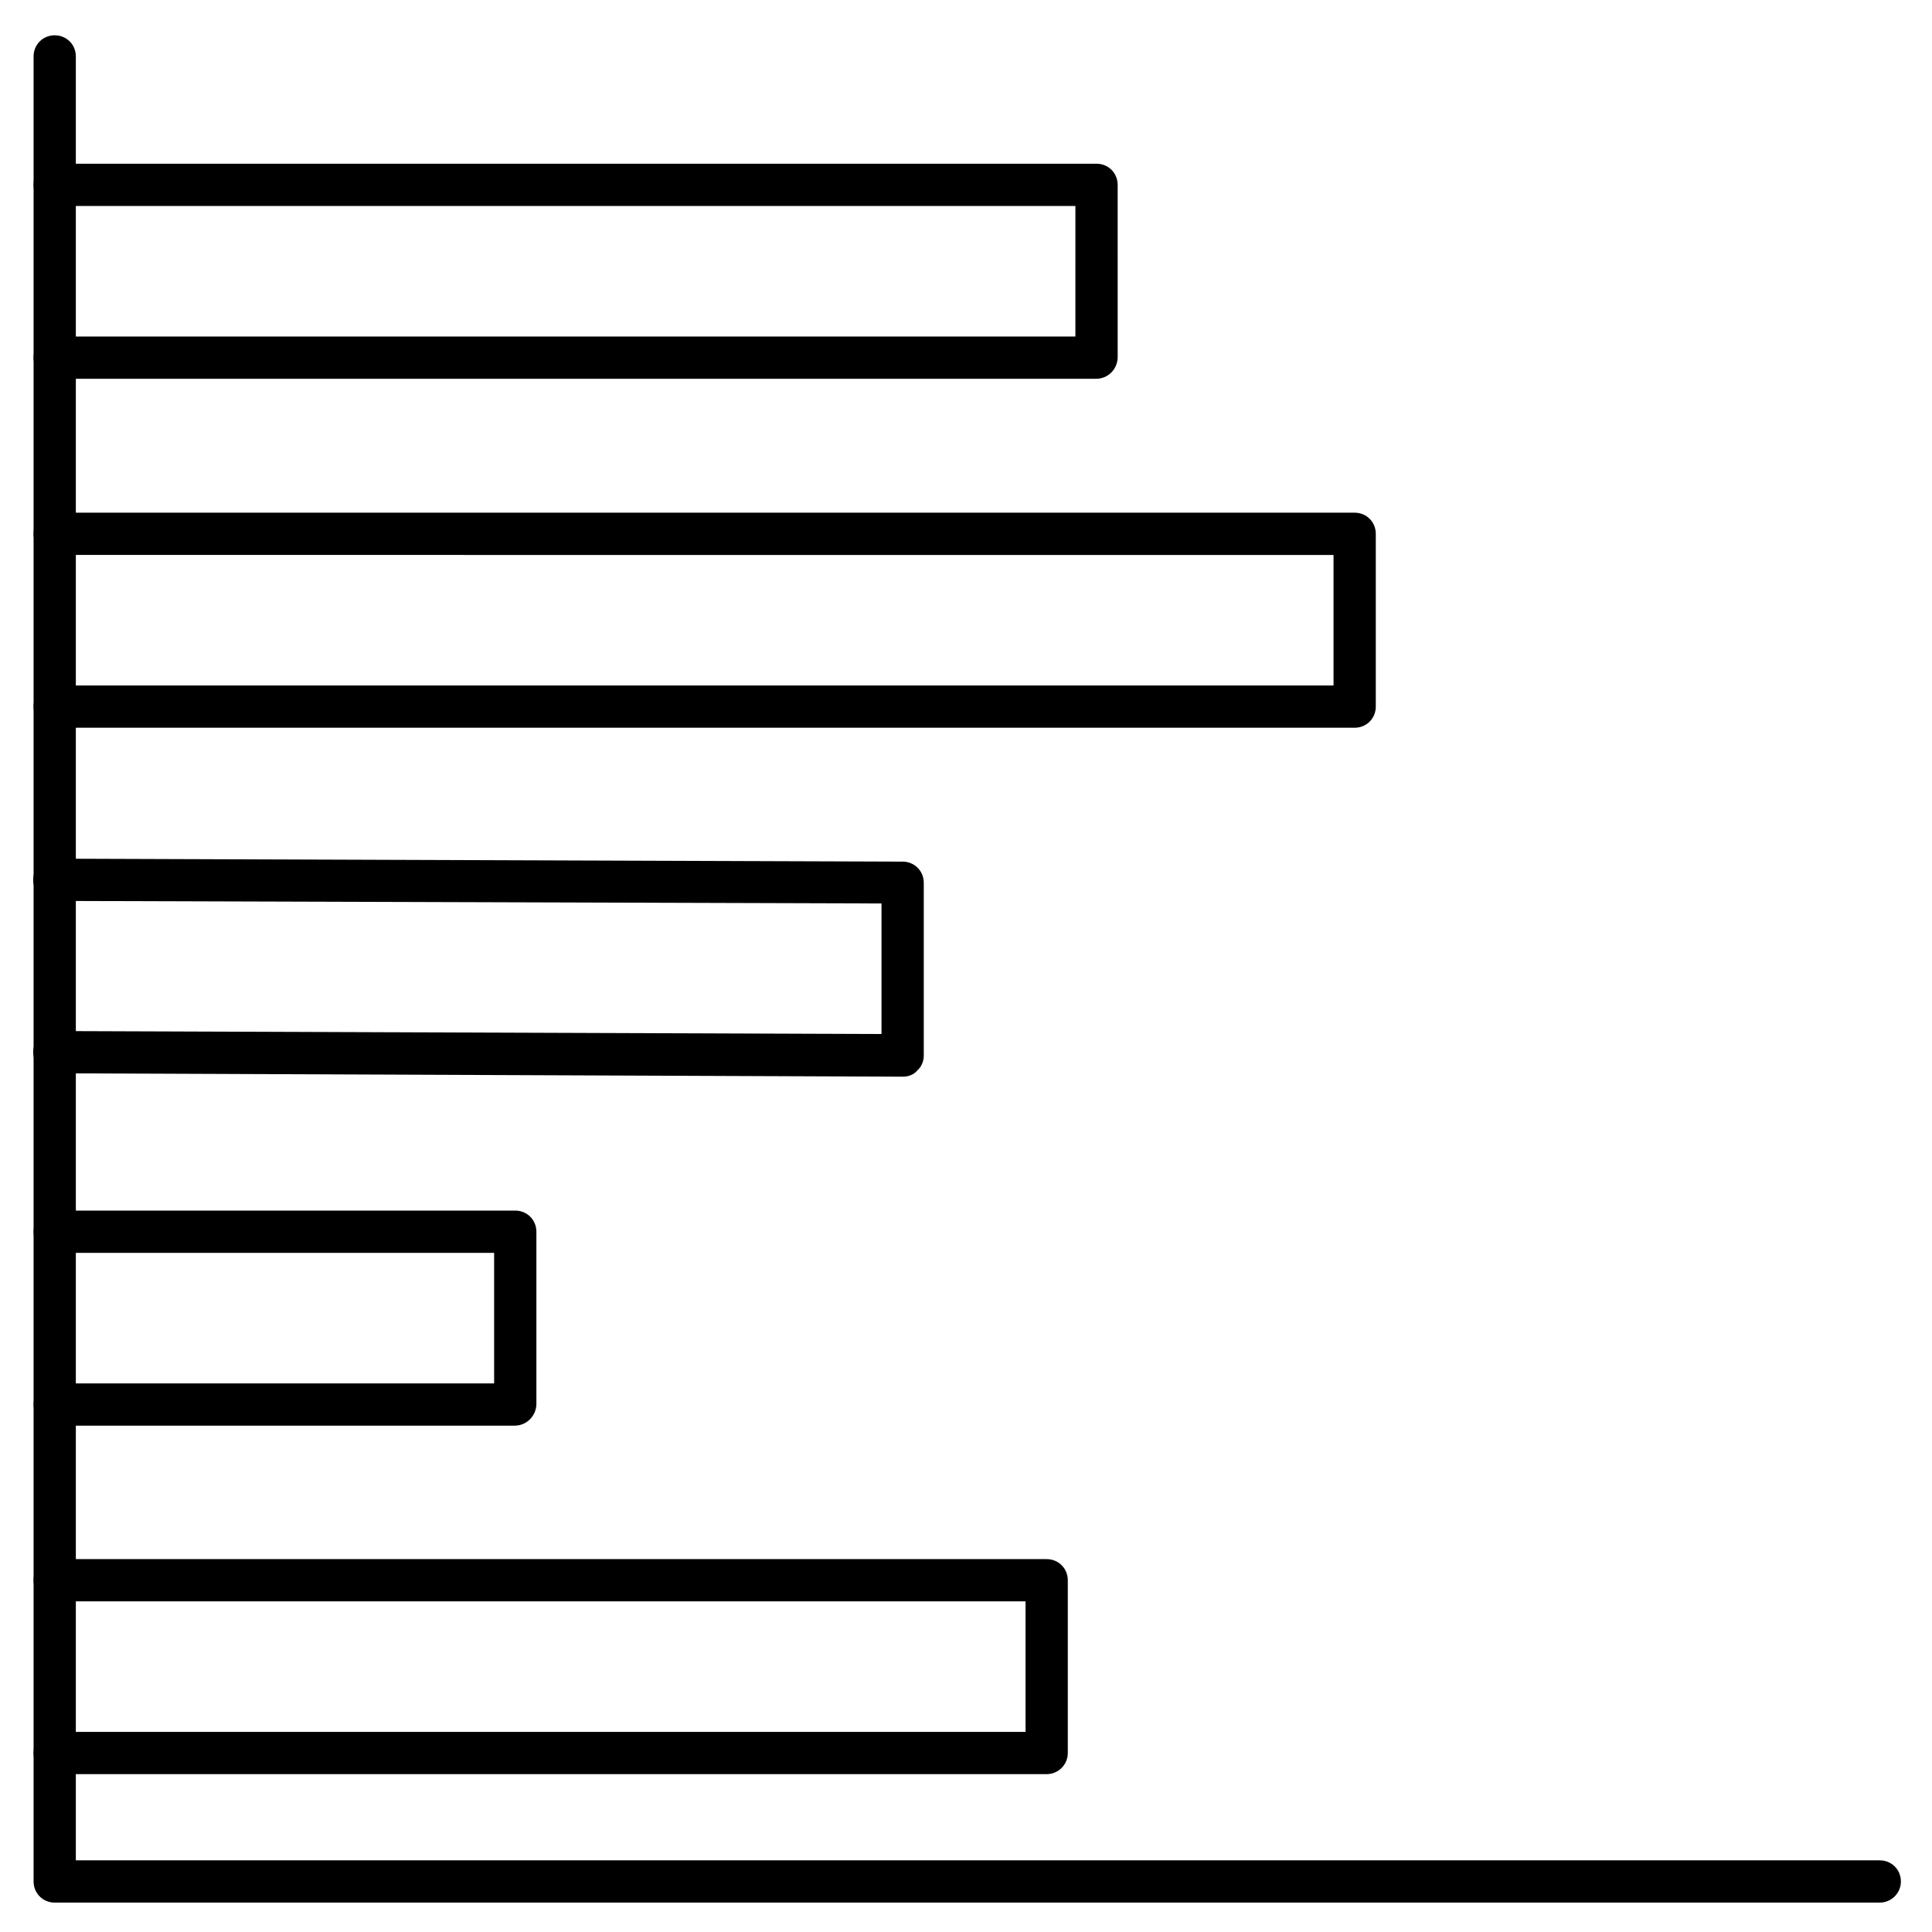 <?xml version="1.0" encoding="UTF-8"?>
<!-- Uploaded to: SVG Repo, www.svgrepo.com, Generator: SVG Repo Mixer Tools -->
<svg fill="#000000" width="800px" height="800px" version="1.1" viewBox="144 144 512 512" xmlns="http://www.w3.org/2000/svg">
 <g>
  <path d="m642.16 648.21h-483.66c-3.137 0-5.598-2.465-5.598-5.598v-483.66c0-3.137 2.465-5.598 5.598-5.598 3.137 0 5.598 2.465 5.598 5.598v478.06h478.06c3.137 0 5.598 2.465 5.598 5.598 0.004 3.137-2.57 5.598-5.594 5.598z"/>
  <path d="m434.48 244.38h-275.98c-3.137 0-5.598-2.465-5.598-5.598 0-3.137 2.465-5.598 5.598-5.598h270.49l0.004-34.598h-270.49c-3.137 0-5.598-2.465-5.598-5.598 0-3.137 2.465-5.598 5.598-5.598h276.09c3.137 0 5.598 2.465 5.598 5.598l0.004 45.793c-0.113 3.133-2.574 5.598-5.711 5.598z"/>
  <path d="m503 336.86h-344.5c-3.137 0-5.598-2.465-5.598-5.598 0-3.137 2.465-5.598 5.598-5.598h338.9v-34.594l-338.9-0.004c-3.137 0-5.598-2.465-5.598-5.598 0-3.137 2.465-5.598 5.598-5.598h344.5c3.137 0 5.598 2.465 5.598 5.598v45.789c0 3.137-2.465 5.602-5.598 5.602z"/>
  <path d="m383.32 429.33-224.92-0.895c-3.137 0-5.598-2.574-5.598-5.598 0-3.137 2.465-5.598 5.598-5.598l219.21 0.785v-34.594l-219.21-0.676c-3.137 0-5.598-2.574-5.598-5.598 0-3.137 2.465-5.598 5.598-5.598l224.81 0.785c3.137 0 5.598 2.465 5.598 5.598v45.789c0 1.457-0.559 2.91-1.68 3.918-0.898 1.121-2.352 1.68-3.809 1.68z"/>
  <path d="m280.43 521.81h-121.92c-3.137 0-5.598-2.465-5.598-5.598 0-3.137 2.465-5.598 5.598-5.598h116.44v-34.594h-116.44c-3.137 0-5.598-2.465-5.598-5.598 0-3.137 2.465-5.598 5.598-5.598h122.04c3.137 0 5.598 2.465 5.598 5.598v45.789c-0.109 3.023-2.574 5.598-5.711 5.598z"/>
  <path d="m421.38 614.17h-262.88c-3.137 0-5.598-2.465-5.598-5.598 0-3.137 2.465-5.598 5.598-5.598h257.28v-34.594h-257.28c-3.137 0-5.598-2.465-5.598-5.598 0-3.137 2.465-5.598 5.598-5.598h262.88c3.137 0 5.598 2.465 5.598 5.598v45.789c0.004 3.137-2.57 5.598-5.594 5.598z"/>
 </g>
</svg>